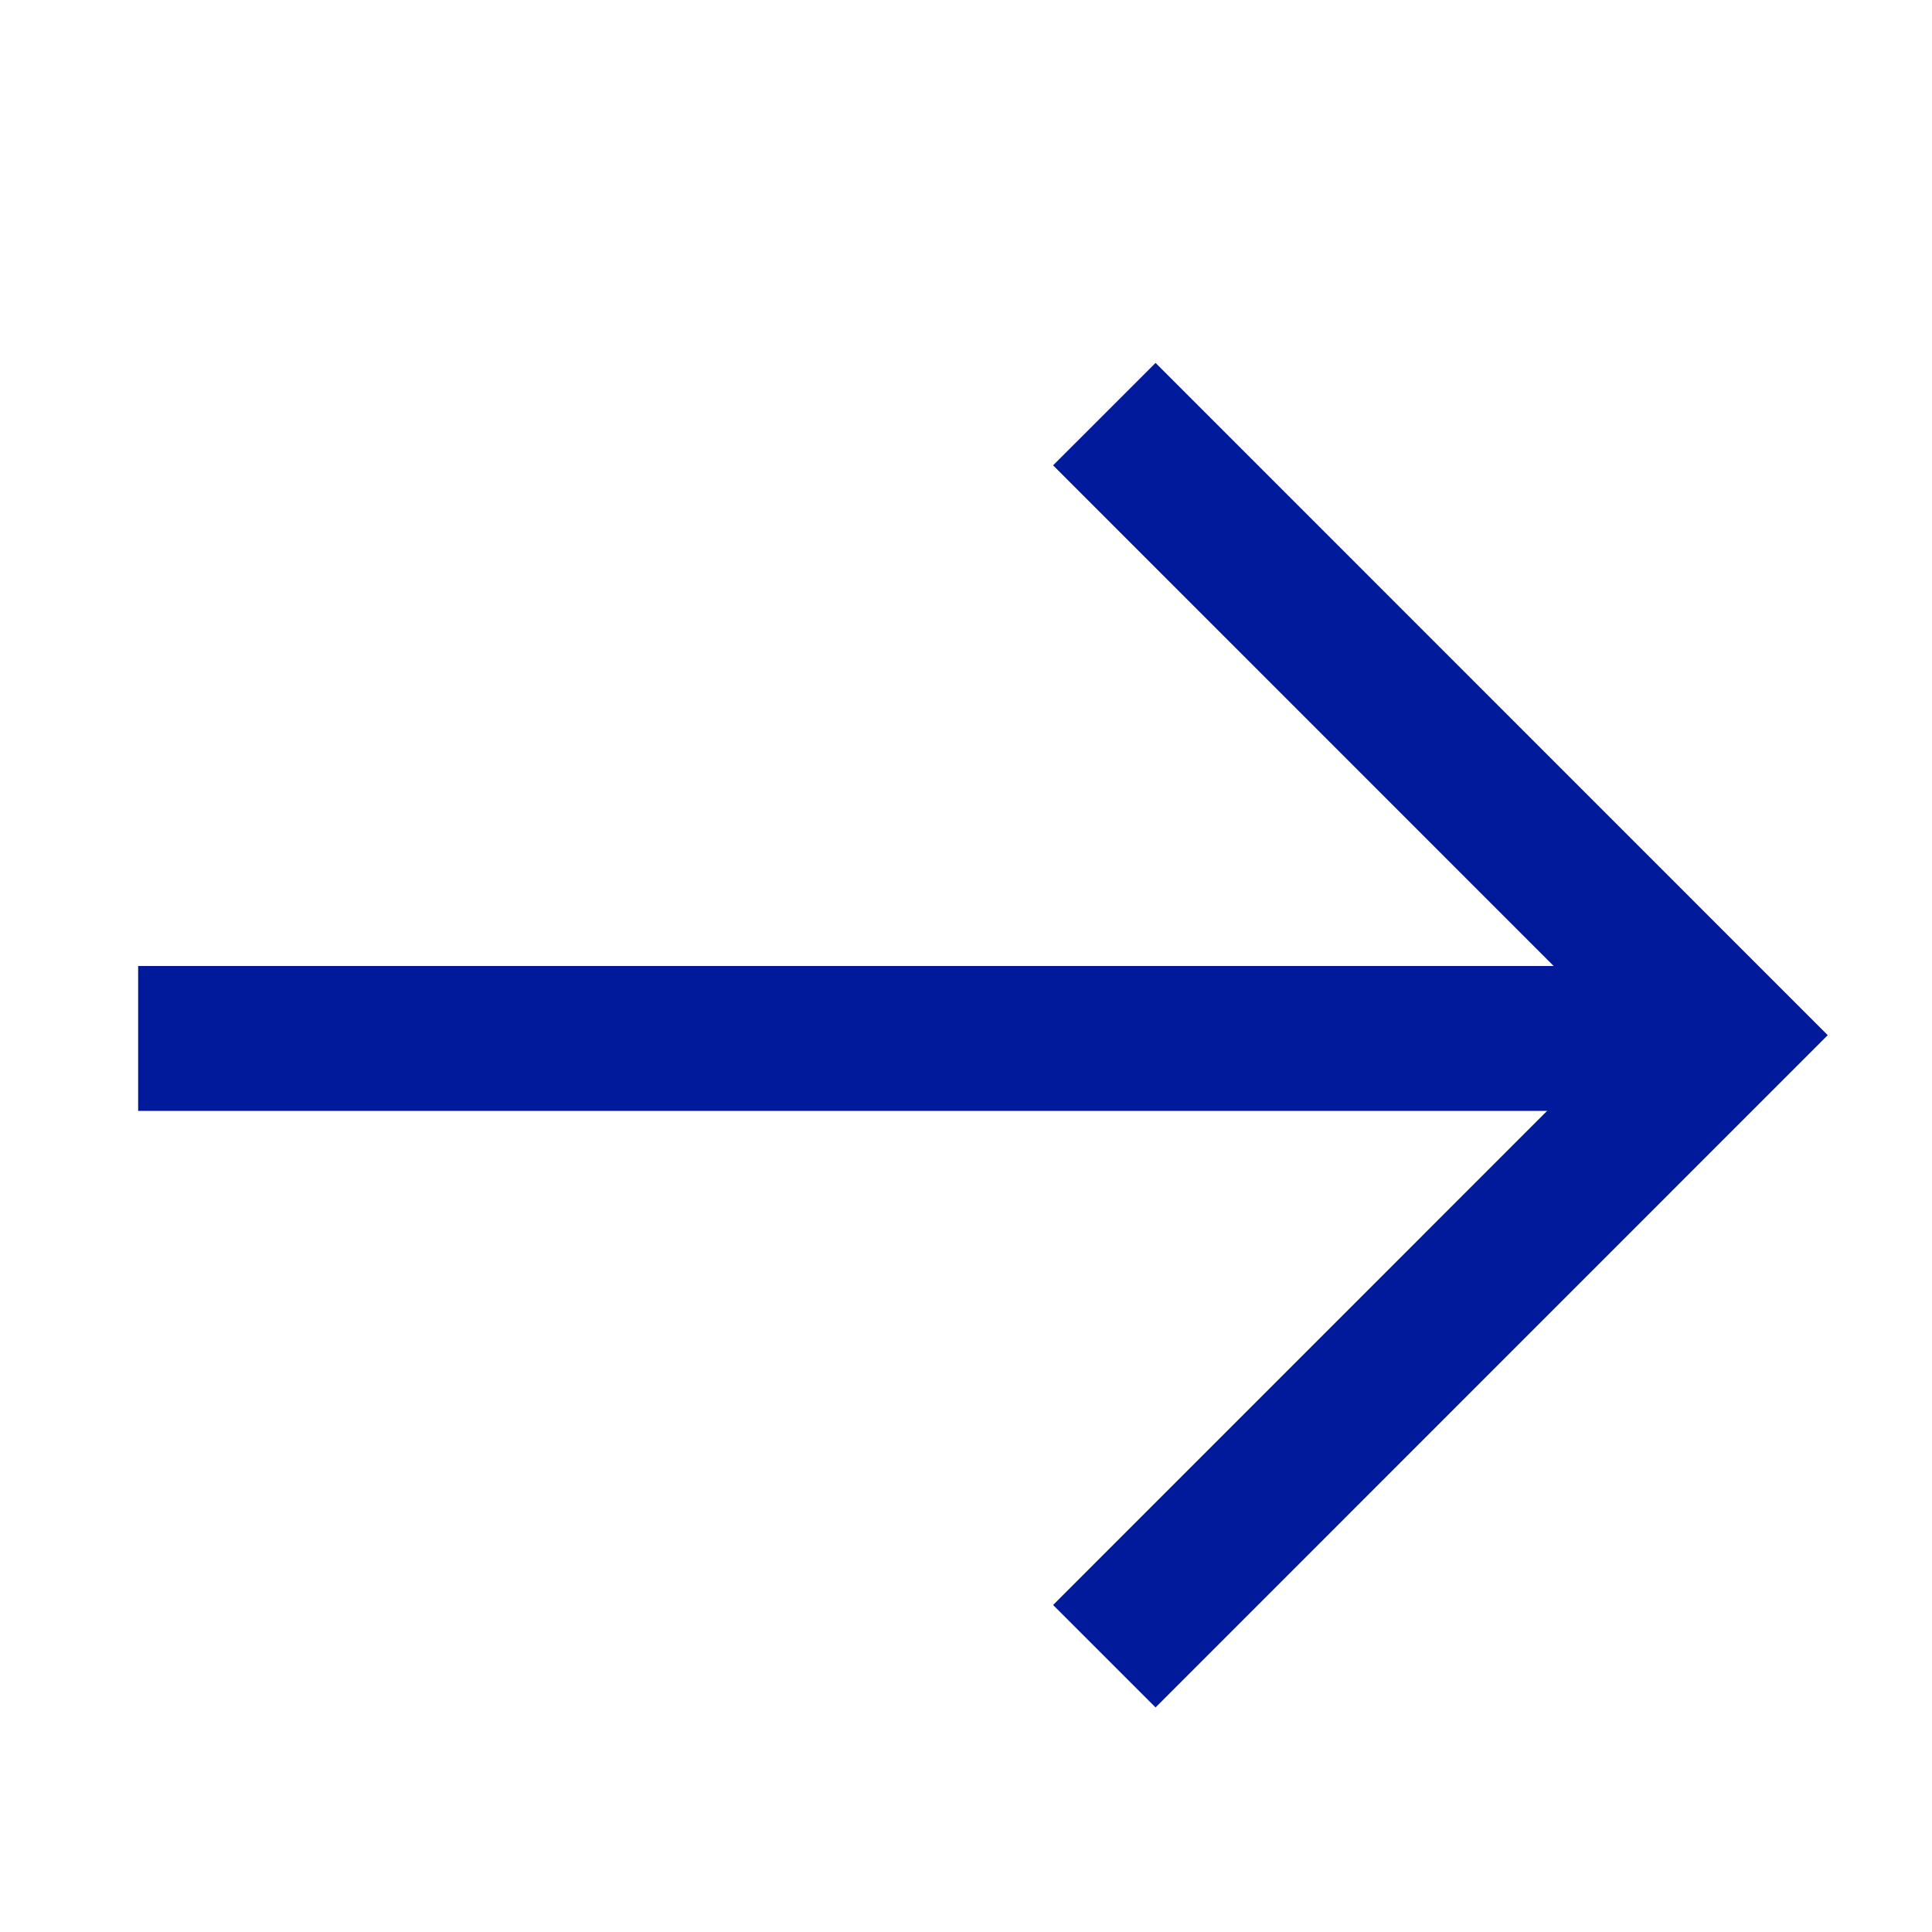 <svg width="20" height="20" viewBox="0 0 20 20" fill="none" xmlns="http://www.w3.org/2000/svg">
    <mask id="mask0_3902_15816" style="mask-type:alpha" maskUnits="userSpaceOnUse" x="0" y="0" width="20" height="20">
    <rect width="20" height="20" fill="#D9D9D9"/>
    </mask>
    <g mask="url(#mask0_3902_15816)">
    <path d="M11.432 17.145L17.86 10.716L11.432 4.287" stroke="#001A9B" stroke-width="1.5"/>
    <line x1="17.145" y1="10.75" x2="1.43" y2="10.75" stroke="#001A9B" stroke-width="1.5"/>
    </g>
    </svg>
    